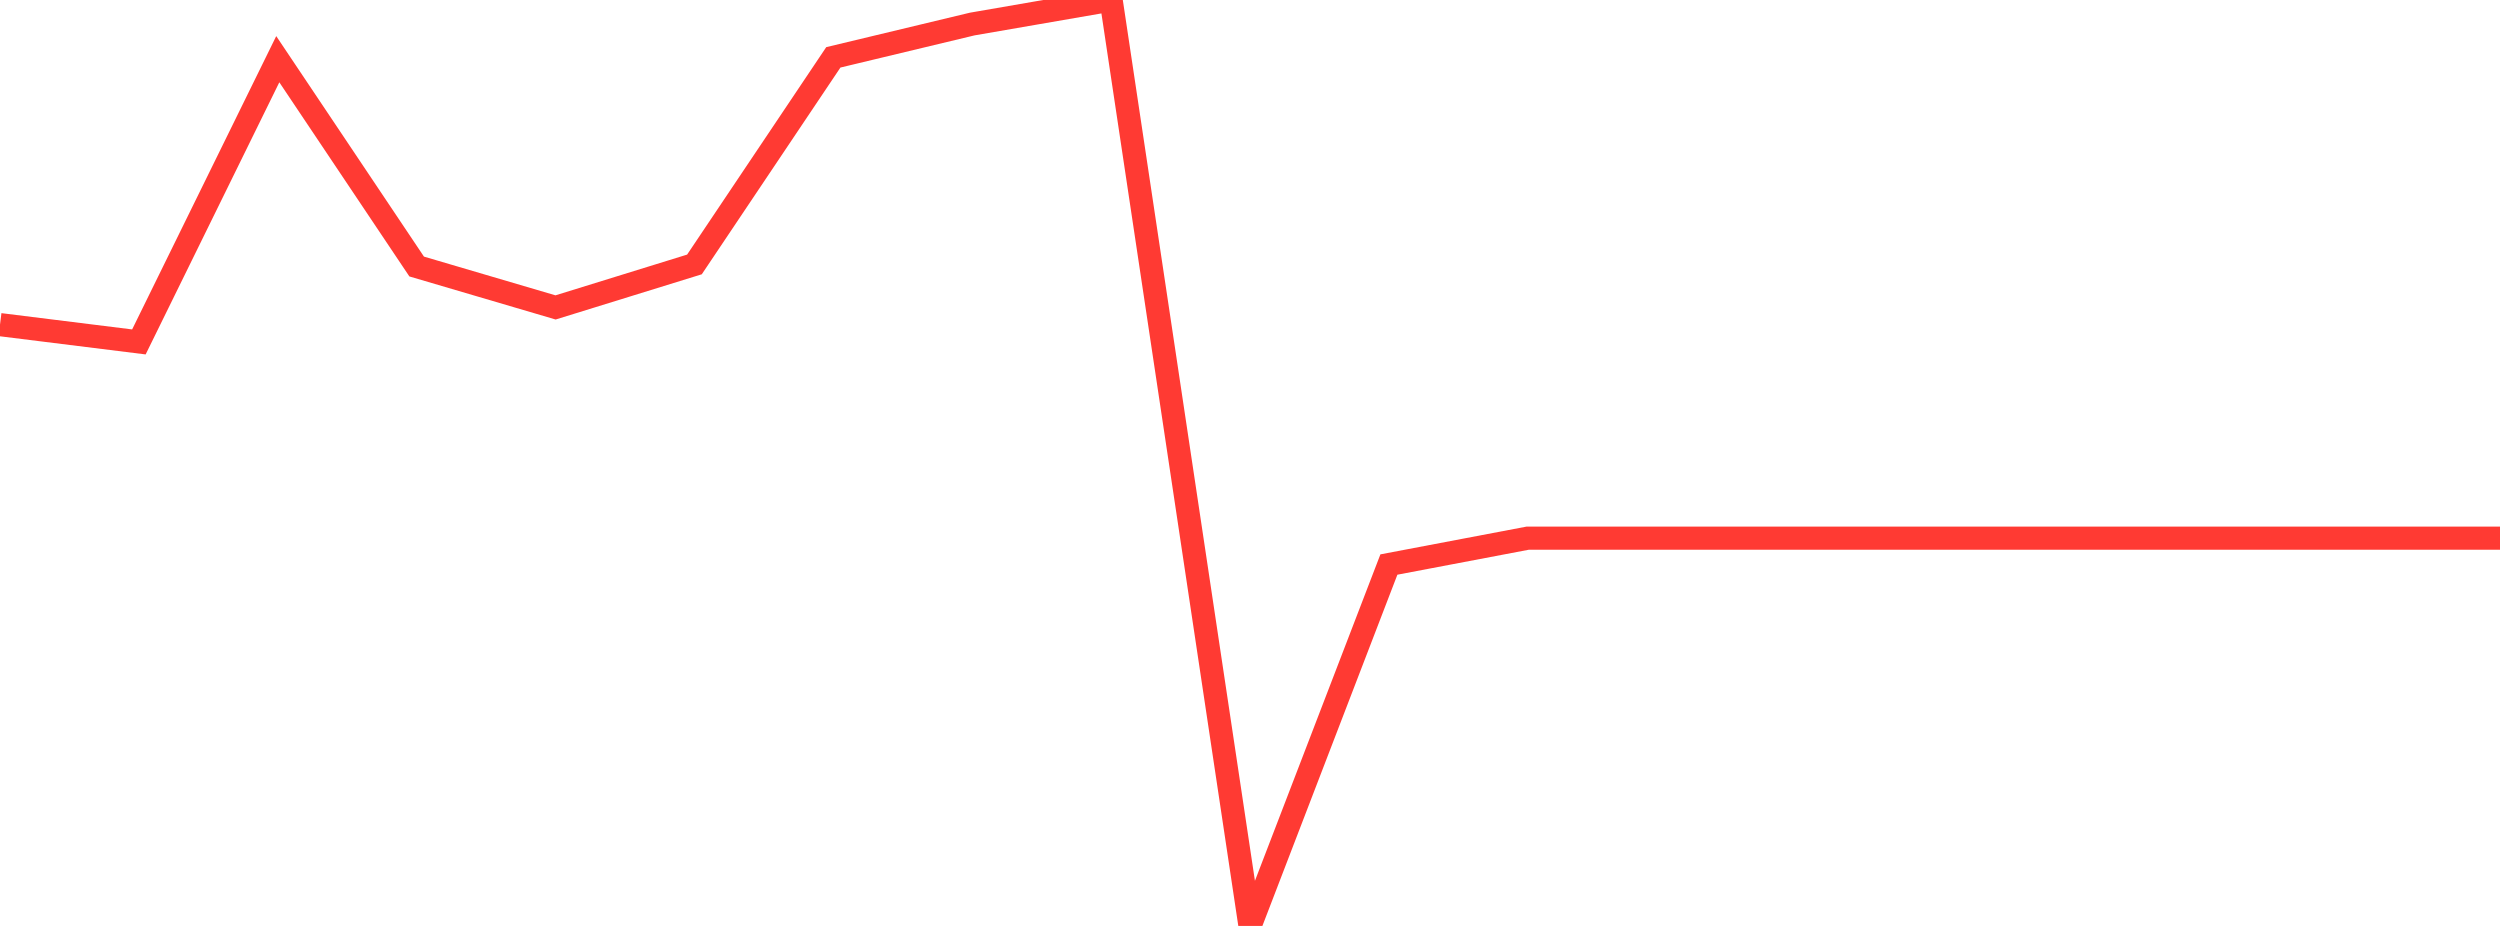 <?xml version="1.0" standalone="no"?>
<!DOCTYPE svg PUBLIC "-//W3C//DTD SVG 1.1//EN" "http://www.w3.org/Graphics/SVG/1.1/DTD/svg11.dtd">

<svg width="135" height="50" viewBox="0 0 135 50" preserveAspectRatio="none" 
  xmlns="http://www.w3.org/2000/svg"
  xmlns:xlink="http://www.w3.org/1999/xlink">


<polyline points="0.0, 17.53 7.5, 18.464 15.0, 3.197 22.5, 14.392 30.0, 16.601 37.5, 14.28 45.0, 3.097 52.5, 1.298 60.0, 0.0 67.5, 50.0 75.0, 30.485 82.5, 29.06 90.0, 29.06 97.5, 29.06 105.0, 29.06 112.5, 29.06 120.0, 29.06 127.5, 29.06 135.0, 29.06" fill="none" stroke="#ff3a33" stroke-width="1.25"/>

</svg>